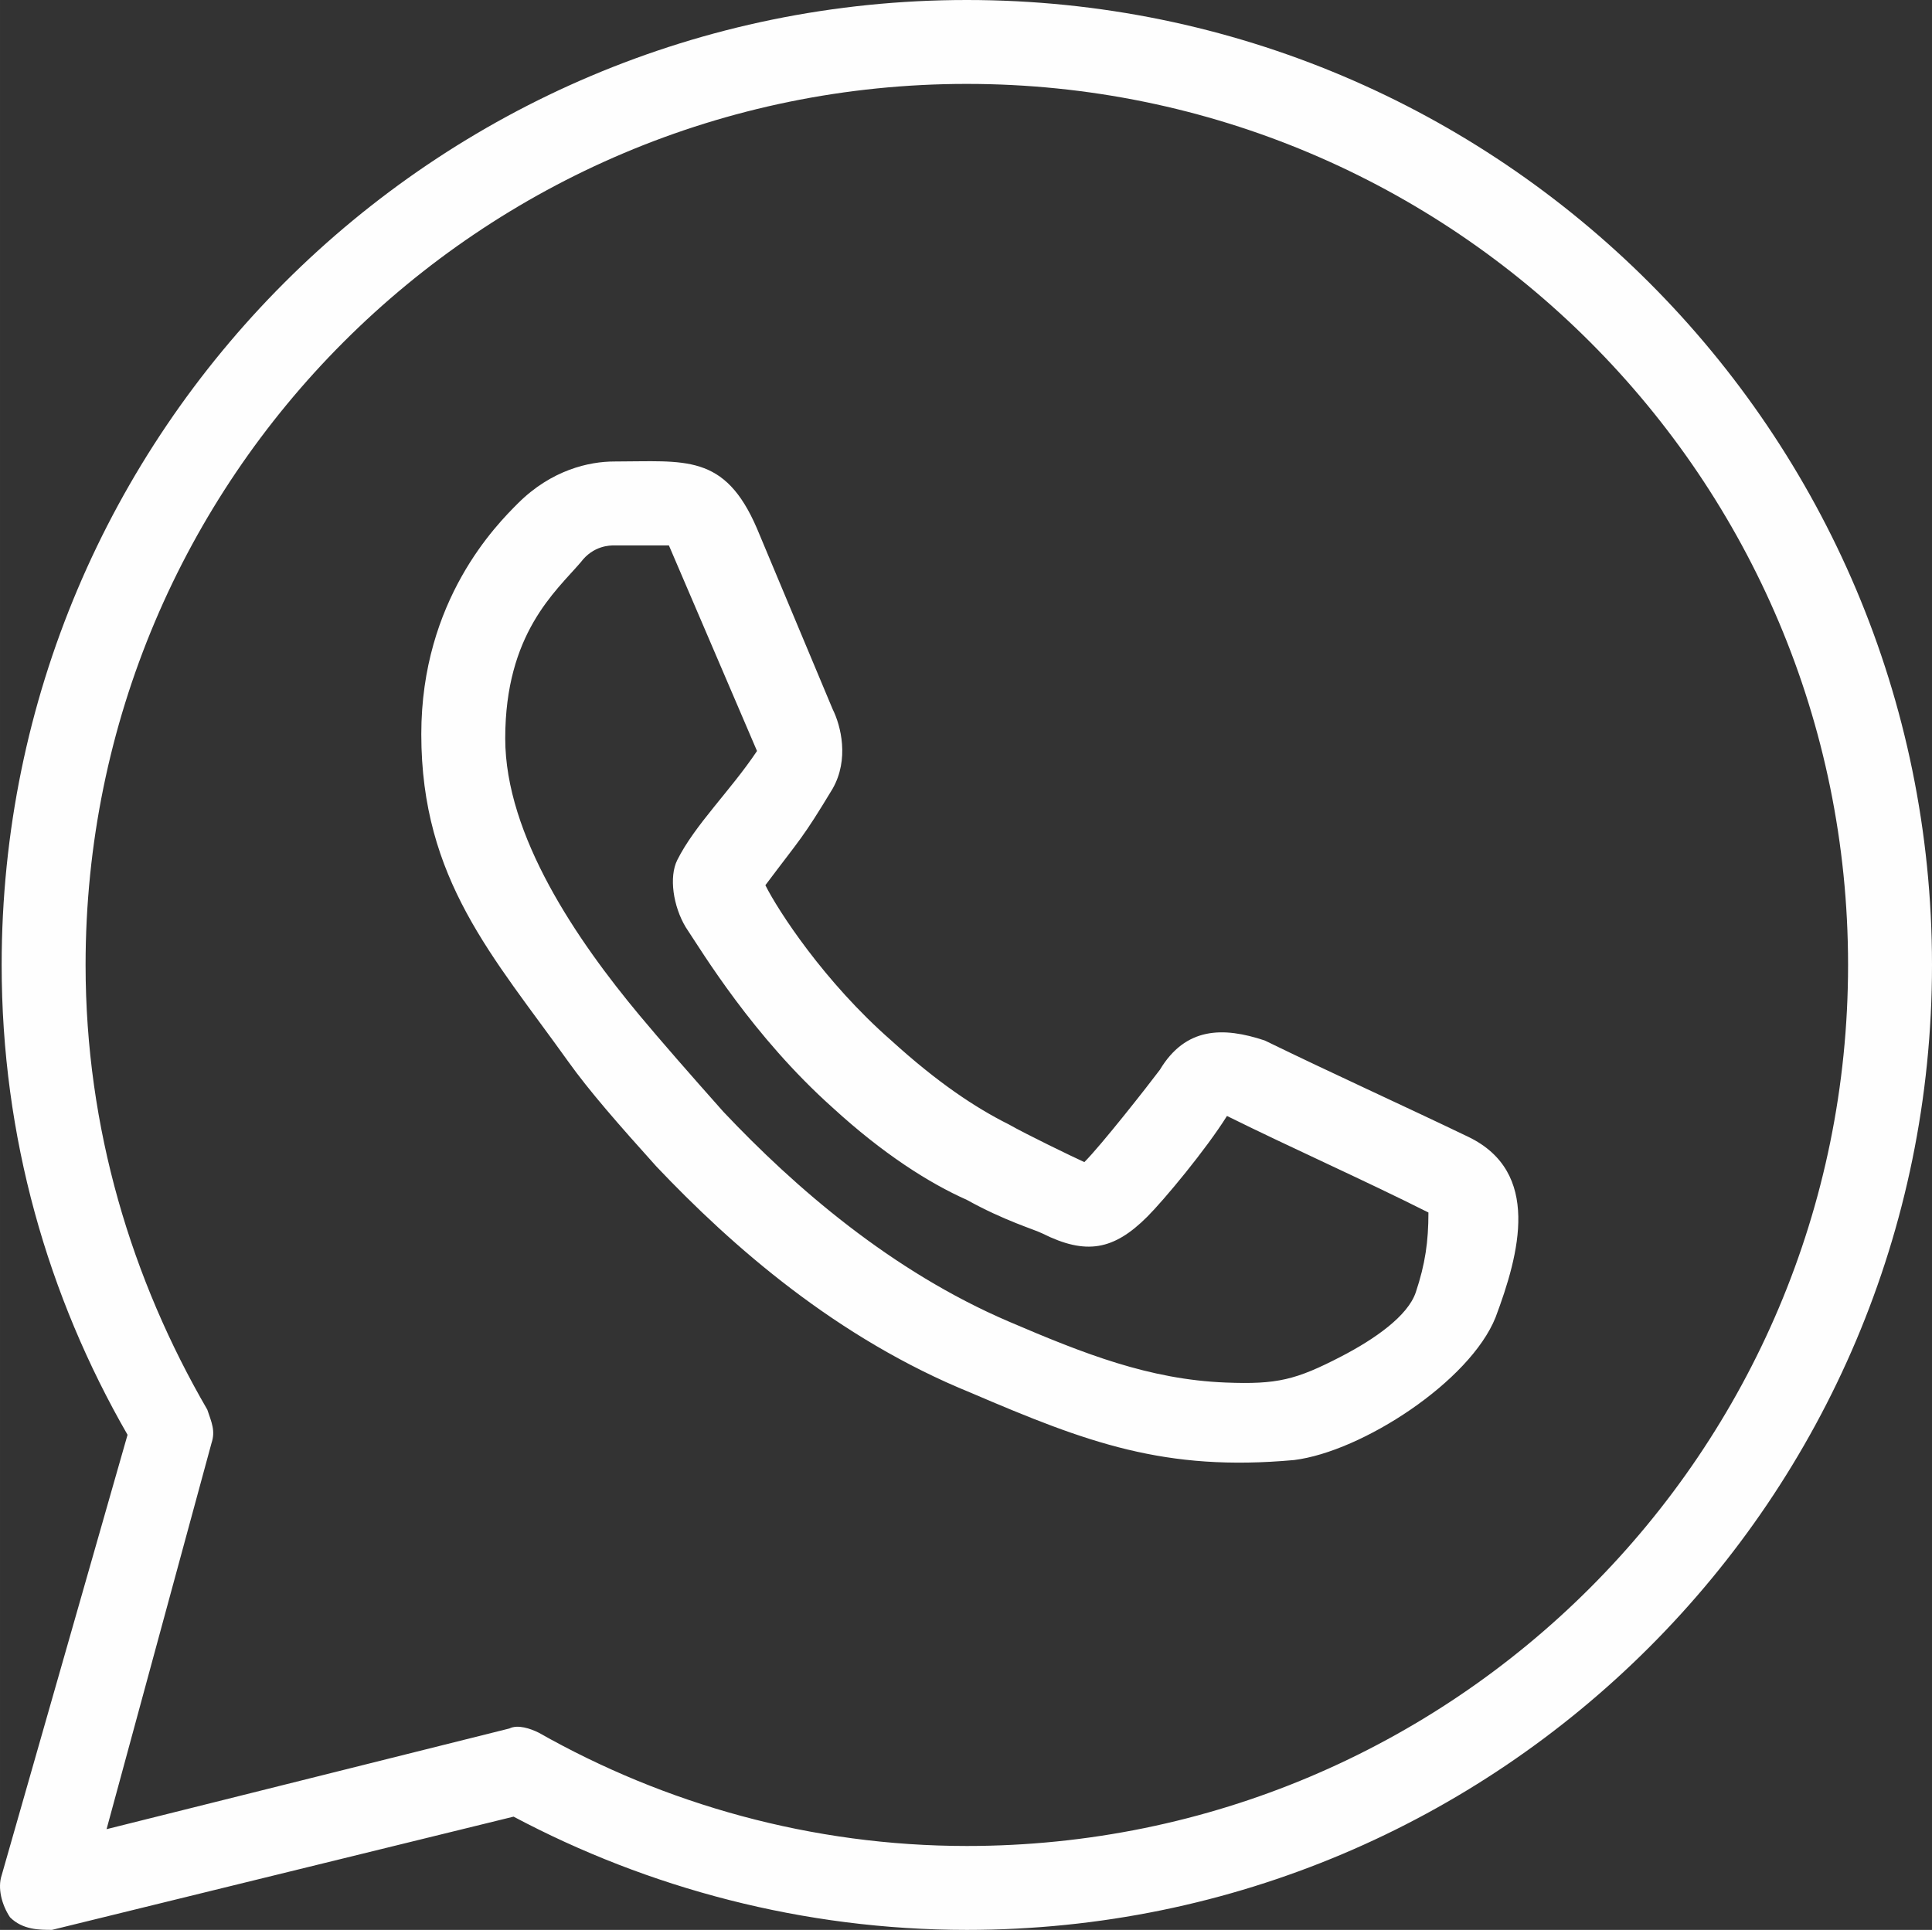 <?xml version="1.0" encoding="UTF-8"?> <svg xmlns="http://www.w3.org/2000/svg" xmlns:xlink="http://www.w3.org/1999/xlink" xmlns:xodm="http://www.corel.com/coreldraw/odm/2003" xml:space="preserve" width="100mm" height="99.914mm" version="1.1" style="shape-rendering:geometricPrecision; text-rendering:geometricPrecision; image-rendering:optimizeQuality; fill-rule:evenodd; clip-rule:evenodd" viewBox="0 0 9992.39 9983.82"><rect x="0" y="0" width="9992.39" height="9983.82" fill="#333333" stroke="none"/> <defs> <style type="text/css"> .fil0 {fill:#FEFEFE;fill-rule:nonzero} </style> </defs> <g id="Camada_x0020_1">  <path class="fil0" d="M5000.47 0c-2756.4,0 -4991.91,2235.51 -4991.91,4991.91 0,889.87 238.71,1714.45 651.11,2430.7l-651.11 2278.91c-21.74,65.13 -0.17,151.91 43.23,217.04 65.09,65.1 151.92,65.26 217.05,65.26l2387.43 -585.82c694.51,368.98 1497.76,585.82 2344.2,585.82 2756.4,0 4991.91,-2235.51 4991.91,-4991.91 0,-2756.4 -2235.51,-4991.91 -4991.91,-4991.91zm0 434.07c2517.65,0 4557.84,2040.19 4557.84,4557.84 0,2517.65 -2040.19,4557.84 -4557.84,4557.84 -803.04,0 -1562.53,-216.88 -2213.65,-585.82 -43.4,-21.73 -108.78,-43.76 -152.16,-22.06l-2083.5 520.97 542.59 -1996.59c21.7,-65.09 0.08,-108.69 -21.61,-173.78 -390.67,-672.86 -629.5,-1454.08 -629.5,-2300.56 0,-2517.65 2040.19,-4557.84 4557.84,-4557.84zm-1823.22 1953.35c-130.22,0 -325.29,43.4 -498.95,217.05 -108.53,108.49 -499.36,499.16 -499.36,1193.72 0,752.31 372.34,1150.89 759.64,1693.07 108.53,151.92 260.37,325.54 455.72,542.6 390.67,412.37 933.27,889.54 1627.78,1171.69 601.86,257.94 1001.23,408.52 1671.47,347.61 350.63,-43.81 908.82,-406.3 1041.55,-738.03 123.91,-330.59 237.02,-752.19 -141.75,-934.34 -348.55,-167.5 -702.03,-327.34 -1051.97,-498.05 -215.29,-71.7 -409.37,-70.34 -542.59,151.76 -65.14,86.82 -303.64,390.5 -390.43,477.34 -61.64,-27.85 -301.91,-144.21 -390.83,-195.03 -173.66,-86.78 -369.14,-217.01 -607.89,-434.07 -347.29,-303.84 -586.03,-673.06 -651.12,-803.29 185.64,-247.6 190.27,-238.34 347.61,-498.95 86.78,-151.92 43.4,-325.62 0,-412.45l-390.83 -933.43c-167.47,-390.72 -373.29,-347.21 -738.04,-347.21zm0 434.07l282.32 0 455.72 1063.61c-137.57,205.98 -320.95,381.24 -412.5,564.21 -43.4,86.79 -21.45,238.67 43.68,347.16 86.83,130.23 347.29,564.5 759.65,933.47 260.45,238.76 499.03,390.51 694.35,477.3 195.35,108.53 347.45,152.13 390.83,173.83 224.81,112.34 368.32,87.48 542.6,-86.91 86.83,-86.82 303.52,-347.36 412.04,-520.97 344.58,170.5 691.36,323.44 1041.97,499.36 0,150.94 -16.62,266.48 -65.26,412.46 -41.1,123.37 -213.94,243.29 -385.43,332.18 -235.3,121.9 -332.22,145.49 -597.72,135.07 -394.45,-15.59 -730.07,-147.54 -1121.98,-315.49 -607.73,-260.45 -1107.09,-694.52 -1476.07,-1085.18 -173.62,-195.36 -325.54,-369.15 -434.07,-499.37 -321.6,-385.92 -694.35,-928.95 -694.35,-1432.38 0,-542.6 260.61,-759.48 390.84,-911.41 65.09,-86.83 151.67,-86.91 173.37,-86.91z"></path> </g> </svg> 